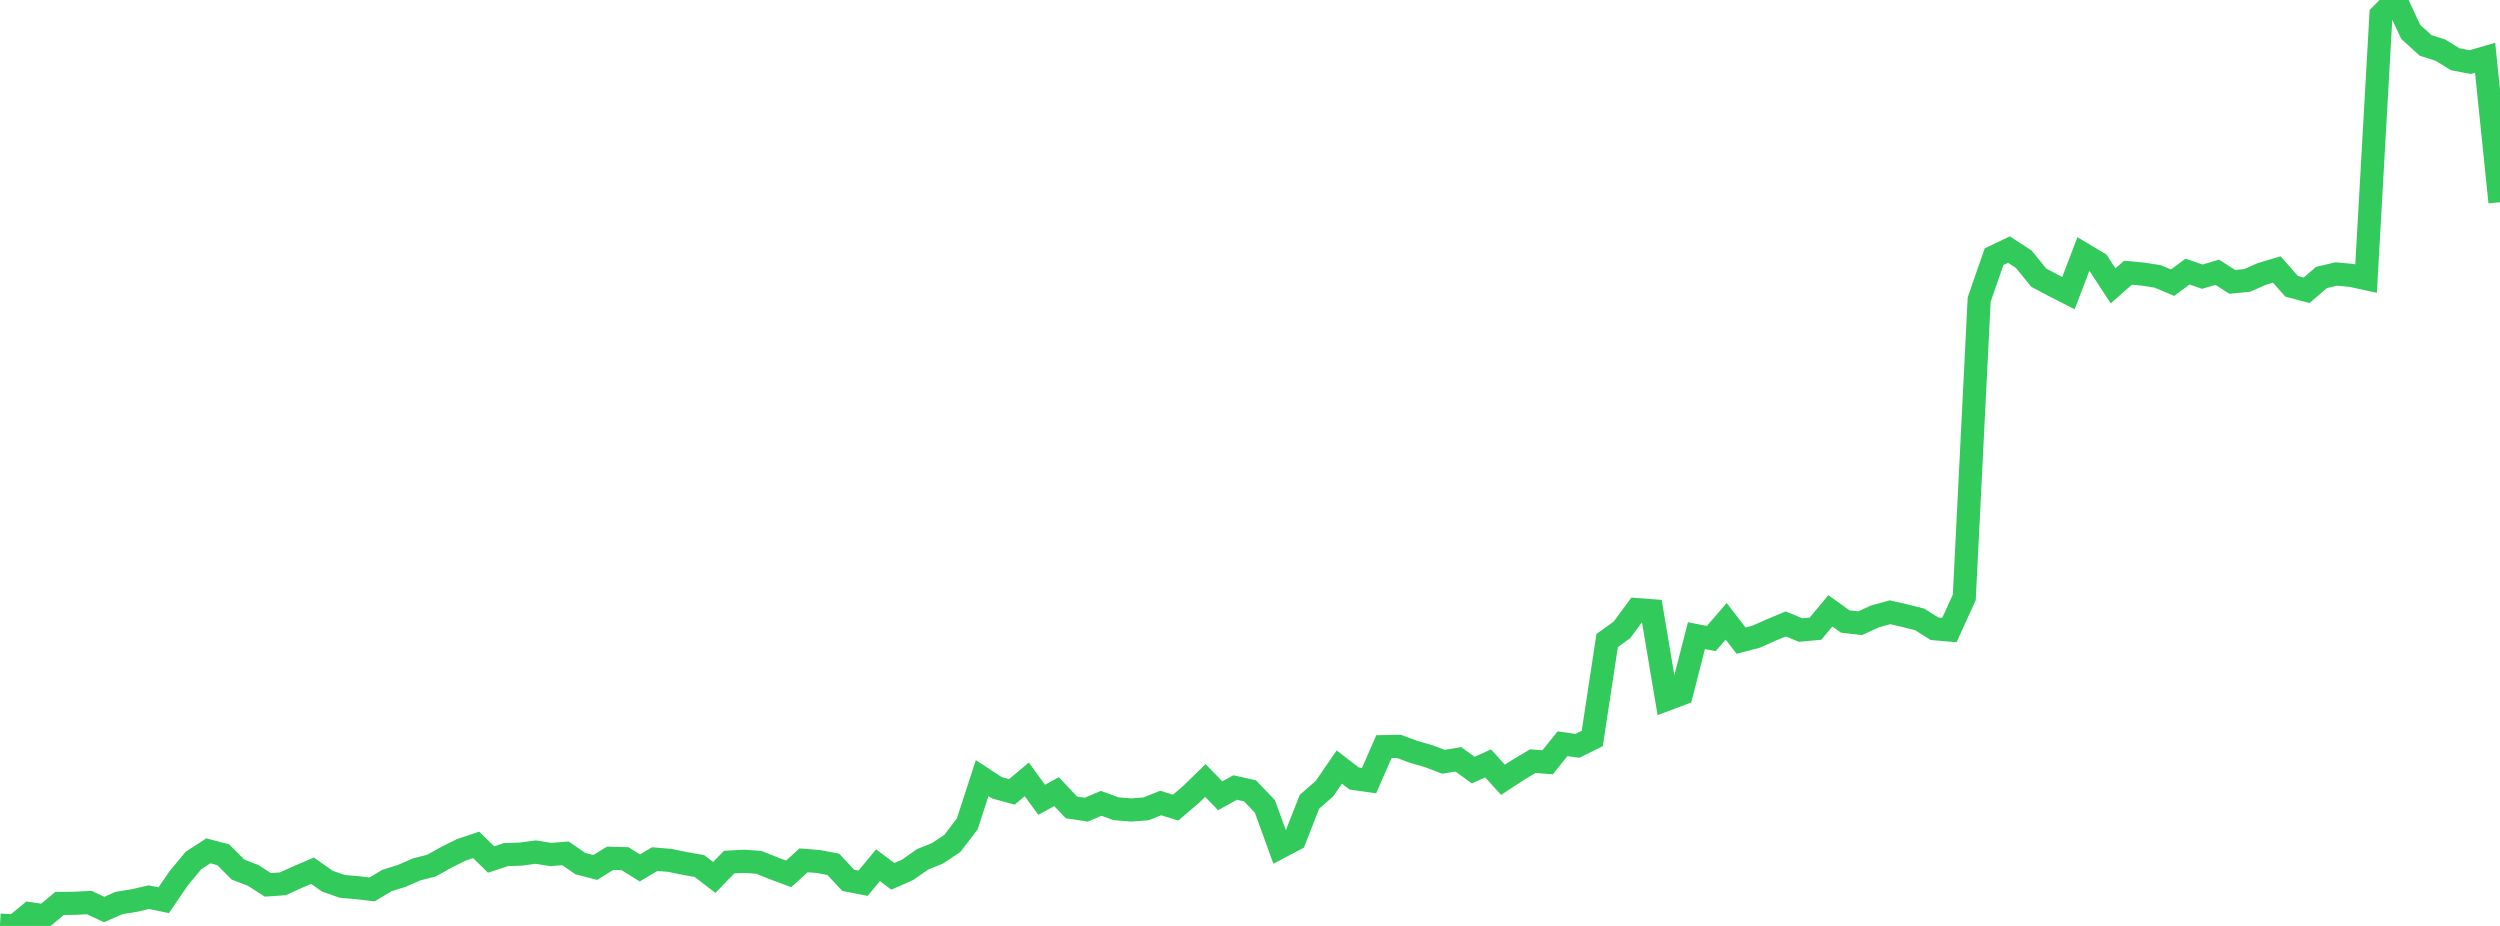 <?xml version="1.0" standalone="no"?>
<!DOCTYPE svg PUBLIC "-//W3C//DTD SVG 1.1//EN" "http://www.w3.org/Graphics/SVG/1.1/DTD/svg11.dtd">

<svg width="135" height="50" viewBox="0 0 135 50" preserveAspectRatio="none" 
  xmlns="http://www.w3.org/2000/svg"
  xmlns:xlink="http://www.w3.org/1999/xlink">


<polyline points="0.0, 49.957 0.804, 50.0 1.607, 49.338 2.411, 49.457 3.214, 48.787 4.018, 48.778 4.821, 48.738 5.625, 49.115 6.429, 48.761 7.232, 48.633 8.036, 48.447 8.839, 48.612 9.643, 47.437 10.446, 46.468 11.25, 45.945 12.054, 46.155 12.857, 46.961 13.661, 47.268 14.464, 47.782 15.268, 47.727 16.071, 47.363 16.875, 47.018 17.679, 47.584 18.482, 47.865 19.286, 47.933 20.089, 48.029 20.893, 47.549 21.696, 47.297 22.5, 46.946 23.304, 46.741 24.107, 46.291 24.911, 45.892 25.714, 45.622 26.518, 46.413 27.321, 46.149 28.125, 46.121 28.929, 46.013 29.732, 46.144 30.536, 46.082 31.339, 46.635 32.143, 46.843 32.946, 46.348 33.75, 46.368 34.554, 46.868 35.357, 46.391 36.161, 46.459 36.964, 46.623 37.768, 46.765 38.571, 47.382 39.375, 46.553 40.179, 46.509 40.982, 46.567 41.786, 46.891 42.589, 47.189 43.393, 46.459 44.196, 46.522 45.0, 46.675 45.804, 47.537 46.607, 47.694 47.411, 46.72 48.214, 47.323 49.018, 46.966 49.821, 46.403 50.625, 46.08 51.429, 45.544 52.232, 44.49 53.036, 42.017 53.839, 42.544 54.643, 42.761 55.446, 42.086 56.25, 43.189 57.054, 42.749 57.857, 43.6 58.661, 43.722 59.464, 43.379 60.268, 43.672 61.071, 43.739 61.875, 43.68 62.679, 43.363 63.482, 43.612 64.286, 42.929 65.089, 42.148 65.893, 42.973 66.696, 42.525 67.5, 42.704 68.304, 43.545 69.107, 45.754 69.911, 45.33 70.714, 43.29 71.518, 42.592 72.321, 41.422 73.125, 42.04 73.929, 42.154 74.732, 40.318 75.536, 40.303 76.339, 40.6 77.143, 40.832 77.946, 41.137 78.75, 41.003 79.554, 41.585 80.357, 41.224 81.161, 42.109 81.964, 41.584 82.768, 41.102 83.571, 41.164 84.375, 40.163 85.179, 40.275 85.982, 39.877 86.786, 34.591 87.589, 34.009 88.393, 32.918 89.196, 32.979 90.0, 37.765 90.804, 37.463 91.607, 34.326 92.411, 34.481 93.214, 33.551 94.018, 34.596 94.821, 34.384 95.625, 34.028 96.429, 33.693 97.232, 34.022 98.036, 33.949 98.839, 32.985 99.643, 33.561 100.446, 33.655 101.25, 33.285 102.054, 33.063 102.857, 33.244 103.661, 33.448 104.464, 33.951 105.268, 34.021 106.071, 32.26 106.875, 16.175 107.679, 13.862 108.482, 13.478 109.286, 14.001 110.089, 14.992 110.893, 15.42 111.696, 15.829 112.5, 13.725 113.304, 14.207 114.107, 15.436 114.911, 14.728 115.714, 14.8 116.518, 14.927 117.321, 15.264 118.125, 14.667 118.929, 14.941 119.732, 14.7 120.536, 15.221 121.339, 15.144 122.143, 14.792 122.946, 14.553 123.75, 15.462 124.554, 15.676 125.357, 14.984 126.161, 14.795 126.964, 14.87 127.768, 15.046 128.571, 0.81 129.375, 0.0 130.179, 1.721 130.982, 2.453 131.786, 2.709 132.589, 3.203 133.393, 3.353 134.196, 3.118 135.0, 10.921" fill="none" stroke="#32ca5b" stroke-width="1.25"/>

</svg>